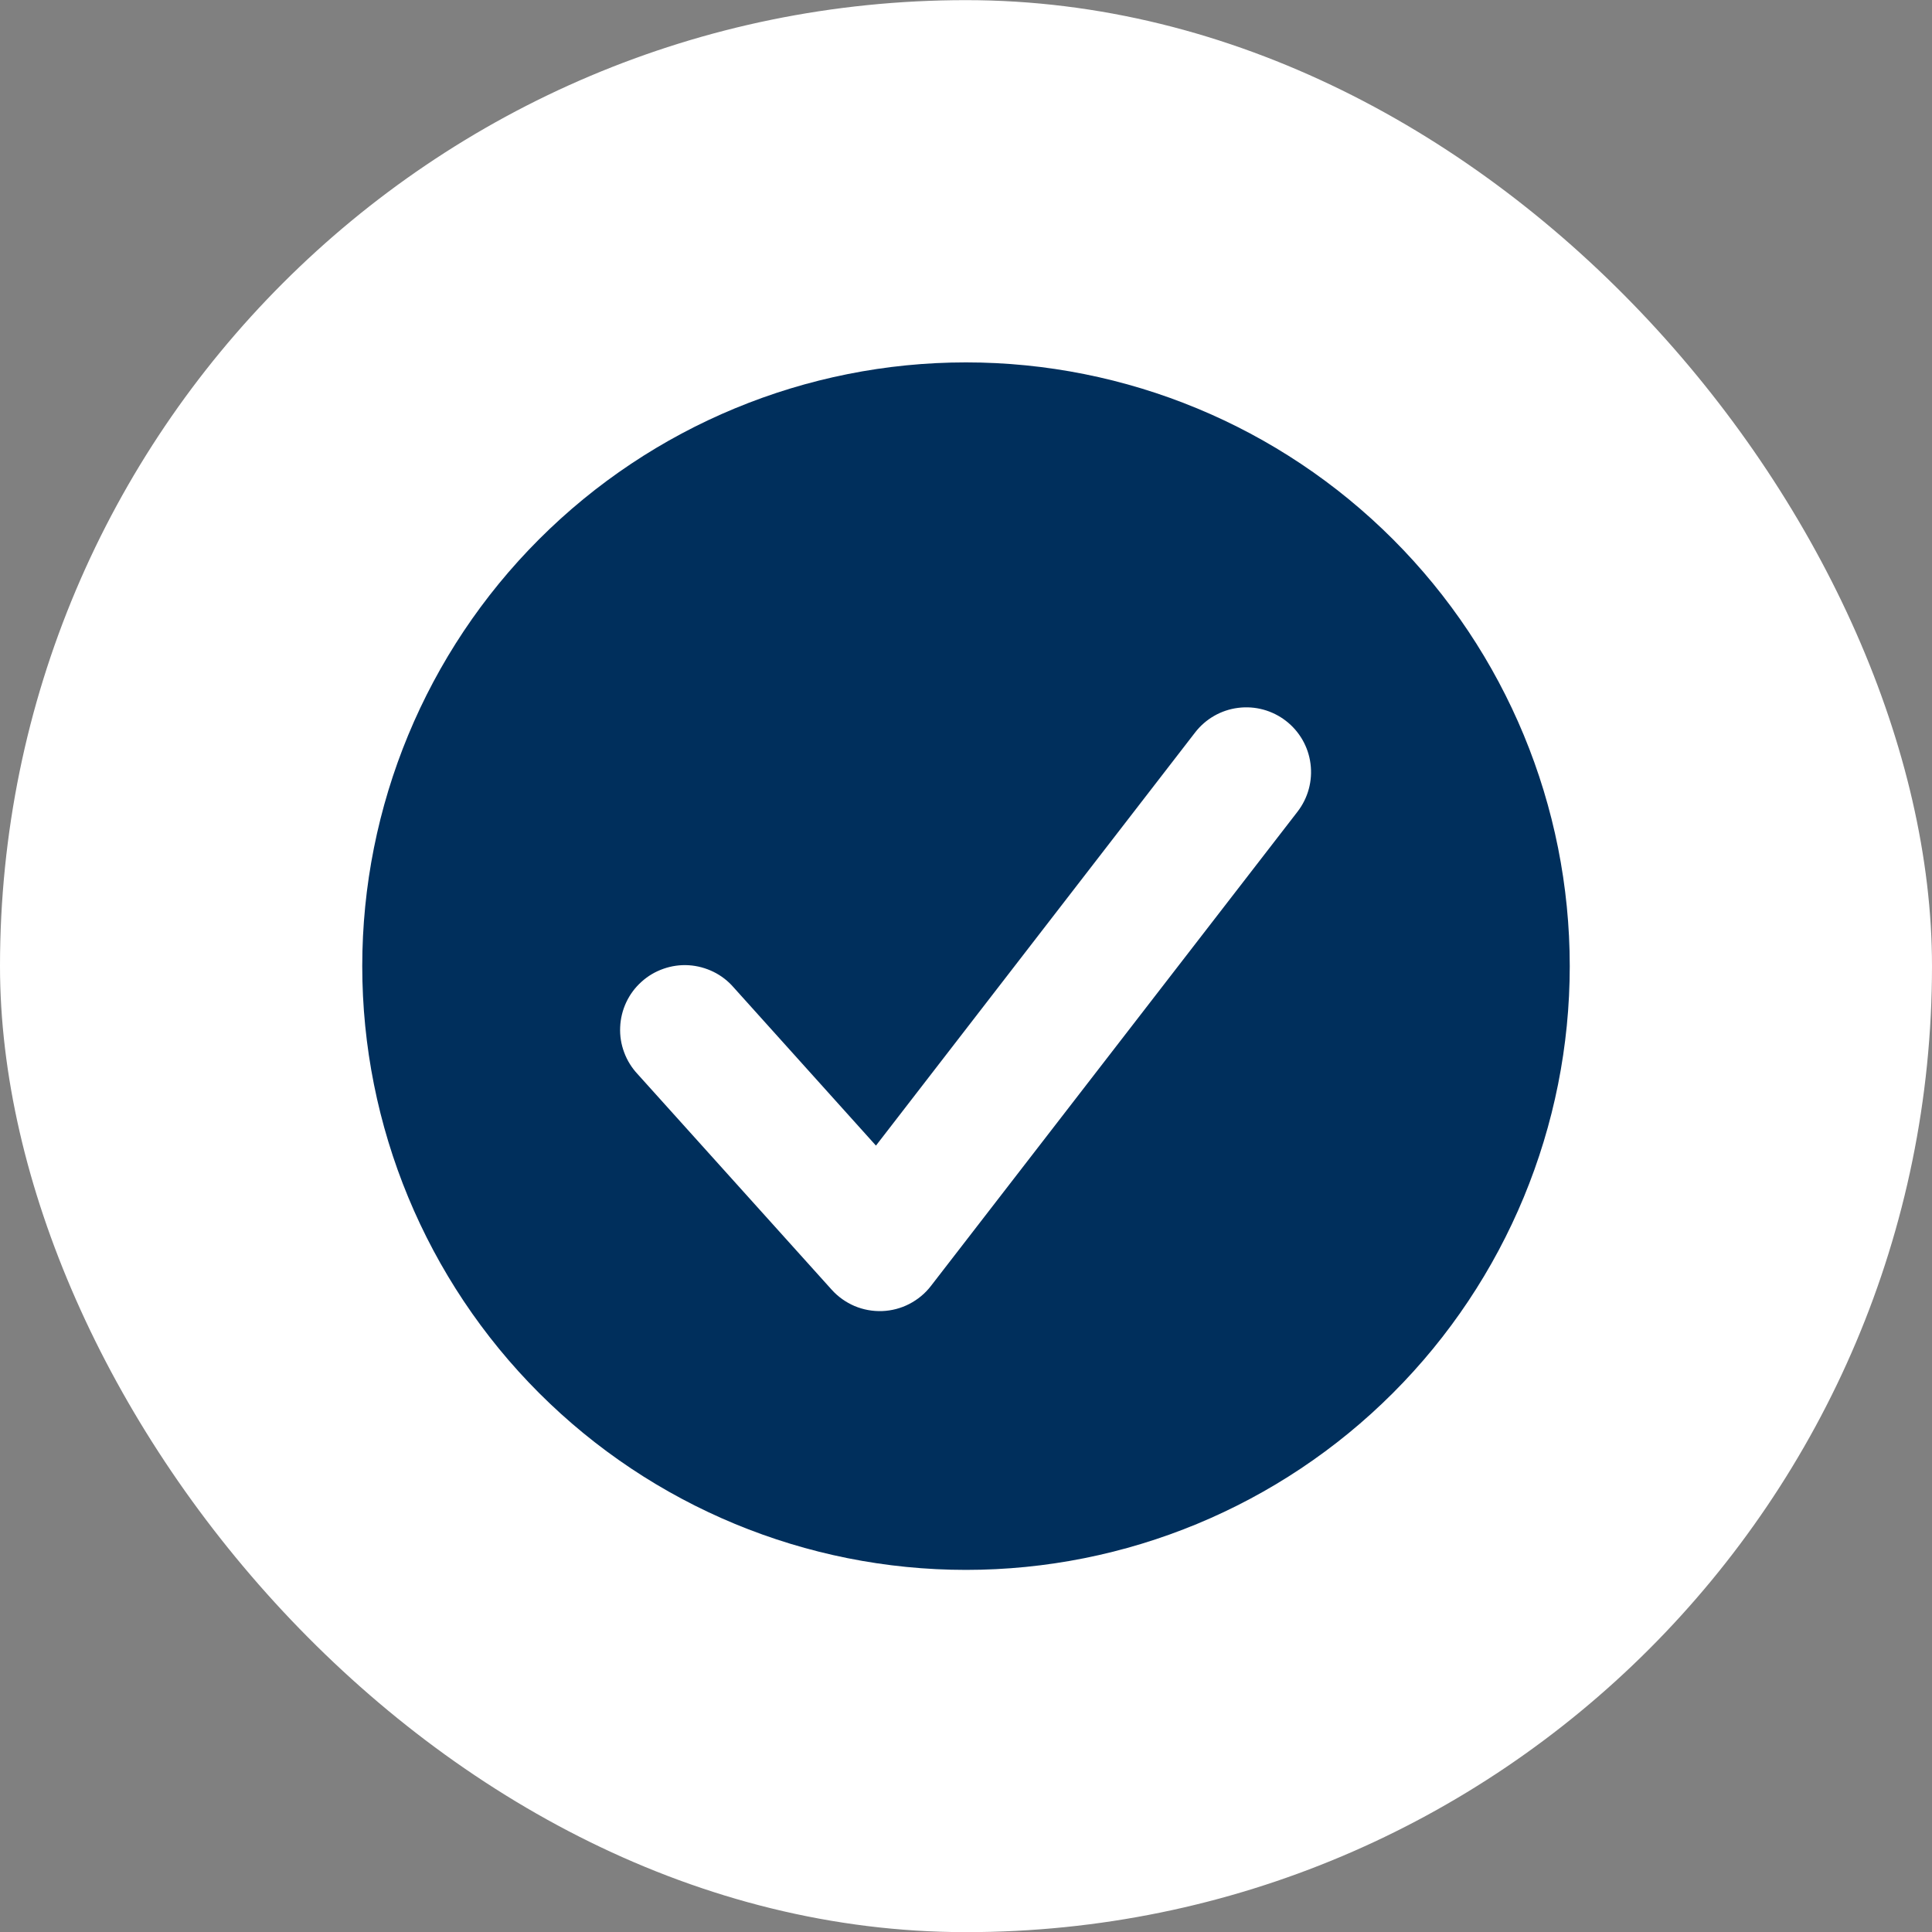 <svg width="28" height="28" viewBox="0 0 28 28" fill="none" xmlns="http://www.w3.org/2000/svg">
<rect x="0" y="0" width="28" height="28" fill="#808080" stroke="none"/>
<rect y="0.002" width="28" height="28" rx="14" fill="white"/>
<path fill-rule="evenodd" clip-rule="evenodd" d="M14 22.752C16.321 22.752 18.546 21.83 20.187 20.189C21.828 18.548 22.75 16.323 22.75 14.002C22.75 11.681 21.828 9.456 20.187 7.815C18.546 6.174 16.321 5.252 14 5.252C11.679 5.252 9.454 6.174 7.813 7.815C6.172 9.456 5.25 11.681 5.25 14.002C5.25 16.323 6.172 18.548 7.813 20.189C9.454 21.83 11.679 22.752 14 22.752ZM18.805 11.763C18.957 11.566 19.025 11.317 18.993 11.07C18.962 10.823 18.833 10.599 18.636 10.447C18.439 10.295 18.19 10.227 17.943 10.259C17.696 10.29 17.472 10.419 17.32 10.616L12.695 16.603L10.634 14.312C10.552 14.217 10.453 14.14 10.341 14.085C10.229 14.03 10.107 13.997 9.983 13.989C9.858 13.981 9.733 13.999 9.616 14.04C9.498 14.081 9.389 14.145 9.297 14.229C9.204 14.312 9.129 14.413 9.076 14.526C9.023 14.639 8.993 14.761 8.988 14.886C8.982 15.011 9.002 15.135 9.046 15.252C9.089 15.369 9.156 15.476 9.241 15.567L12.054 18.692C12.146 18.794 12.259 18.874 12.385 18.928C12.511 18.981 12.648 19.006 12.785 19.001C12.922 18.996 13.056 18.961 13.178 18.898C13.3 18.835 13.407 18.747 13.491 18.638L18.805 11.763Z" fill="#002f5c"/>
</svg>
